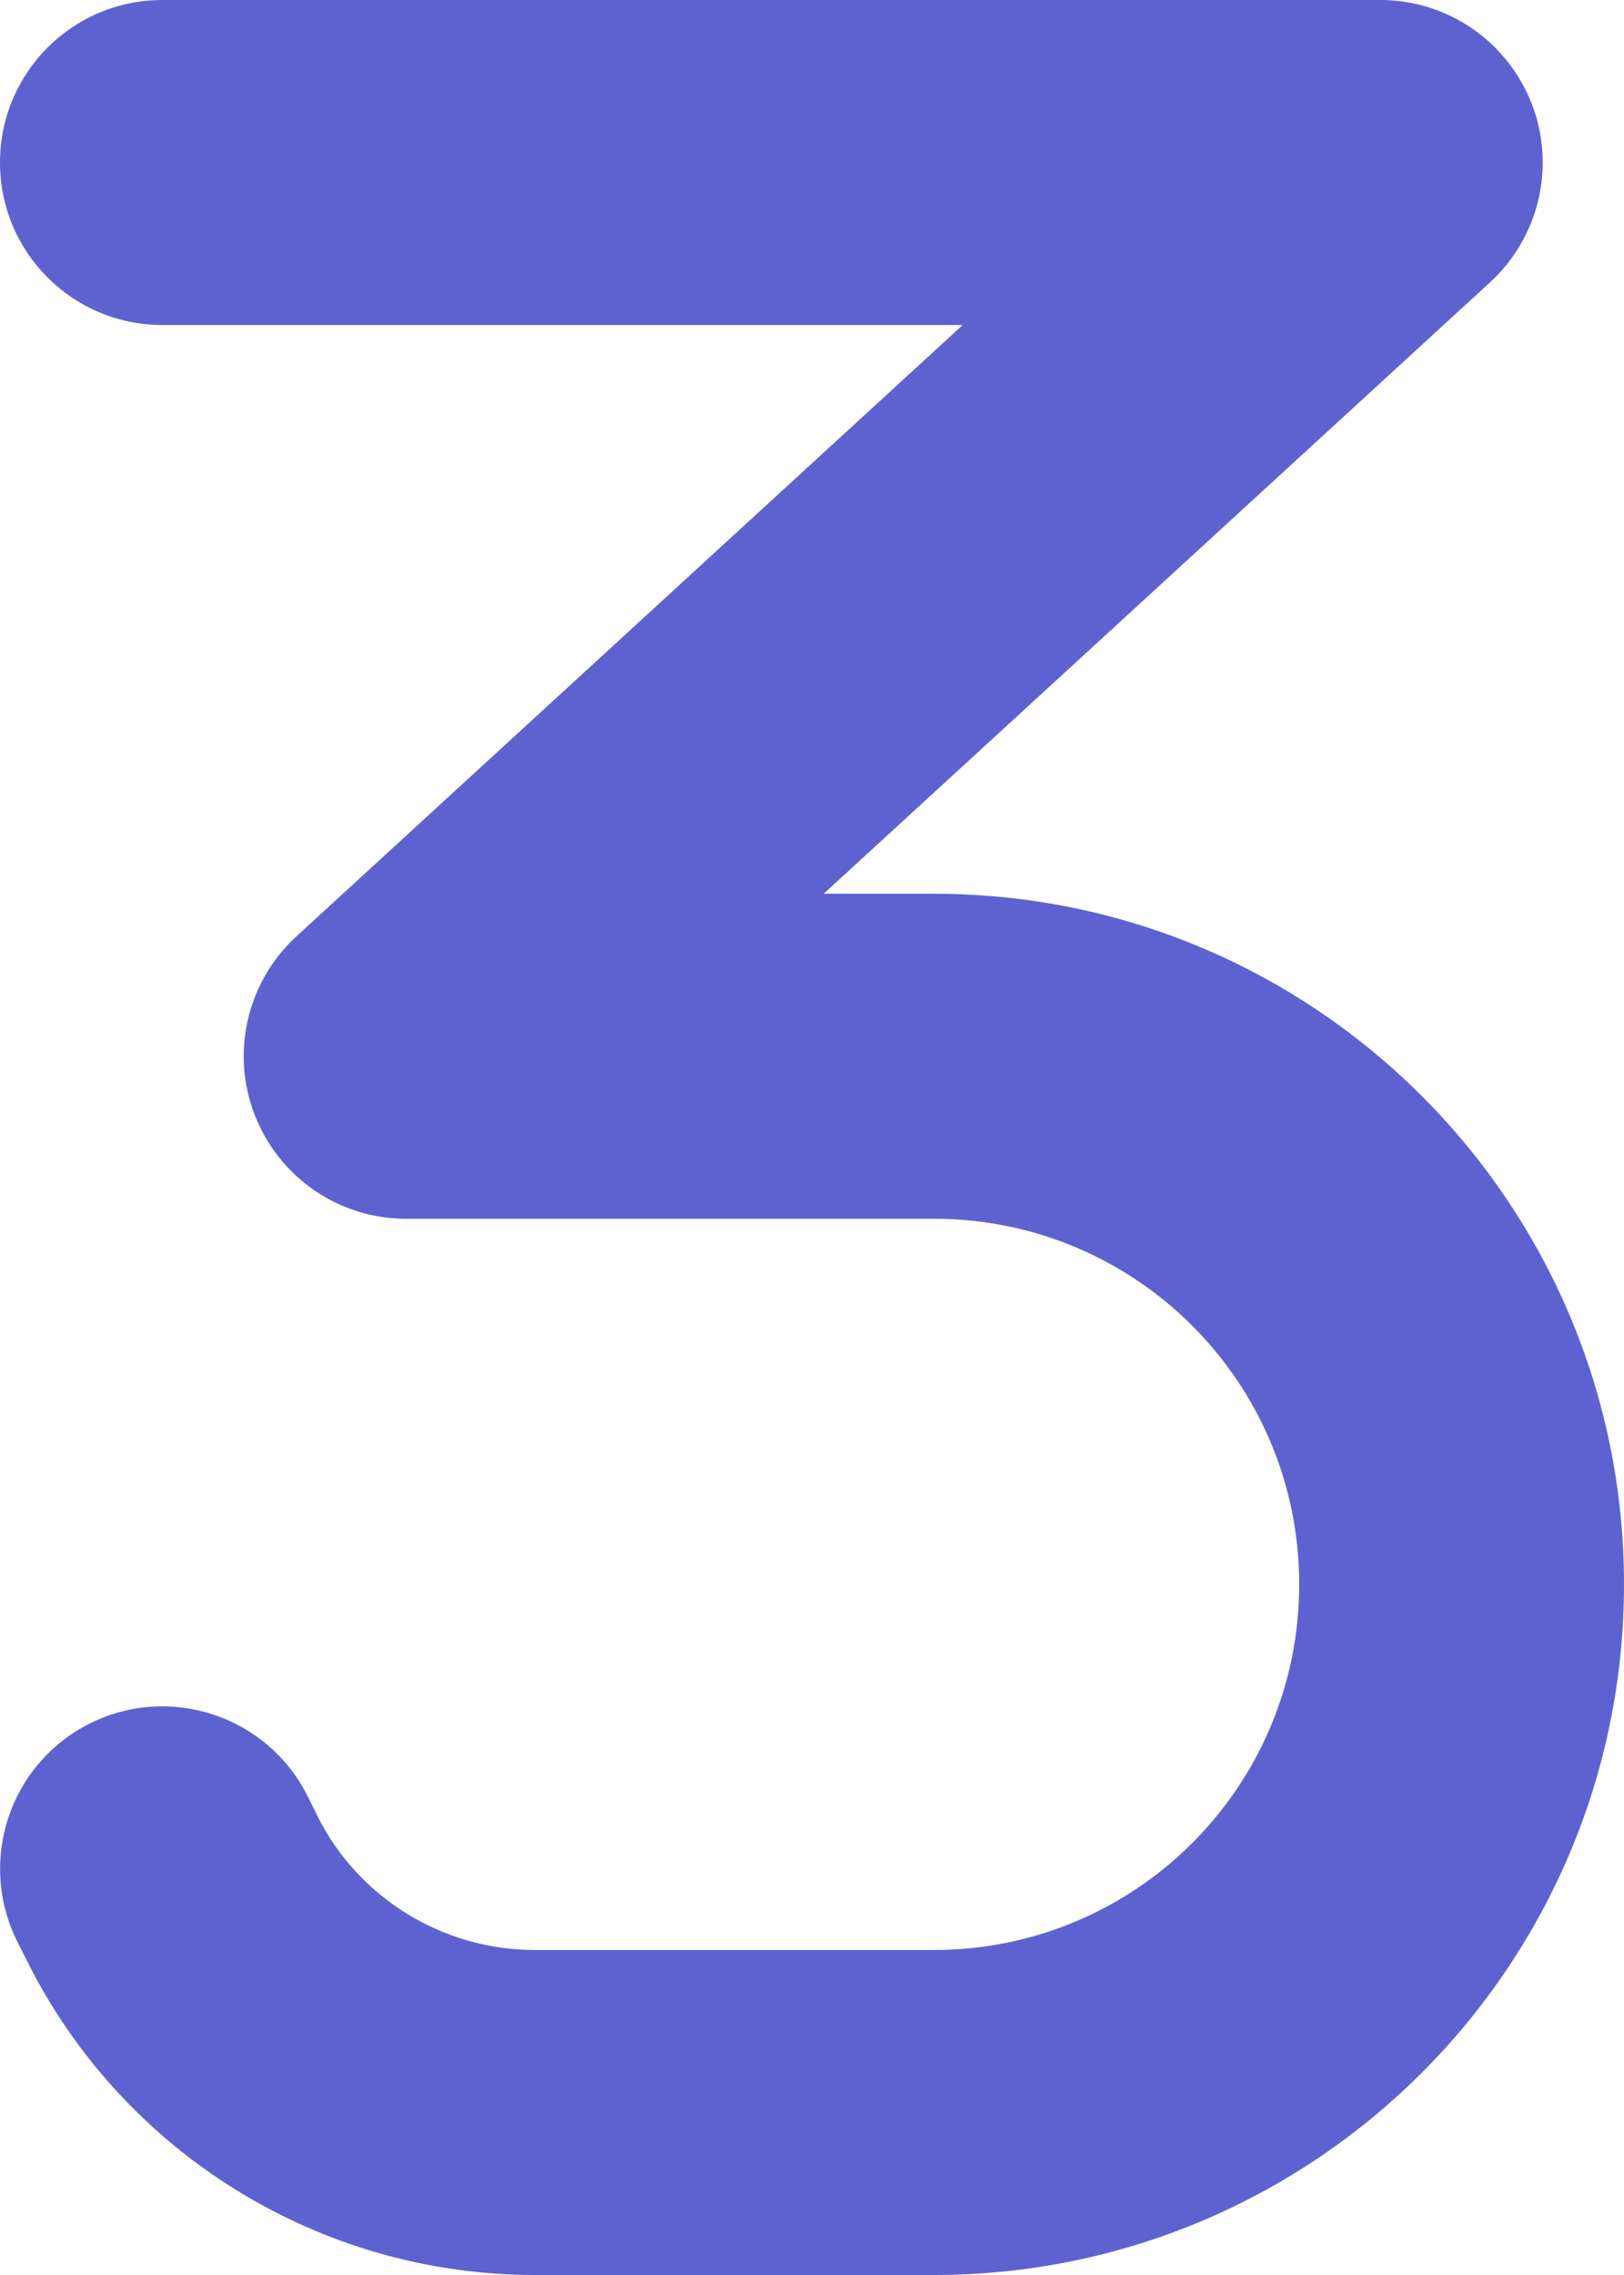 <?xml version="1.0" encoding="utf-8"?>
<svg xmlns="http://www.w3.org/2000/svg" width="20" height="28" viewBox="0 0 20 28" fill="none">
<path d="M0 2C0 0.894 0.894 0 2 0H17C17.825 0 18.562 0.506 18.863 1.275C19.163 2.044 18.956 2.919 18.35 3.475L10.144 11H11.5C16.194 11 20 14.806 20 19.5C20 24.194 16.194 28 11.5 28H6.588C3.938 28 1.512 26.5 0.331 24.131L0.212 23.894C-0.281 22.906 0.119 21.706 1.106 21.212C2.094 20.719 3.294 21.119 3.788 22.106L3.906 22.344C4.412 23.363 5.456 24 6.588 24H11.5C13.988 24 16 21.988 16 19.5C16 17.012 13.988 15 11.5 15H5C4.175 15 3.438 14.494 3.138 13.725C2.837 12.956 3.044 12.081 3.65 11.525L11.856 4H2C0.894 4 0 3.106 0 2Z" fill="#5E62D1"/>
</svg>